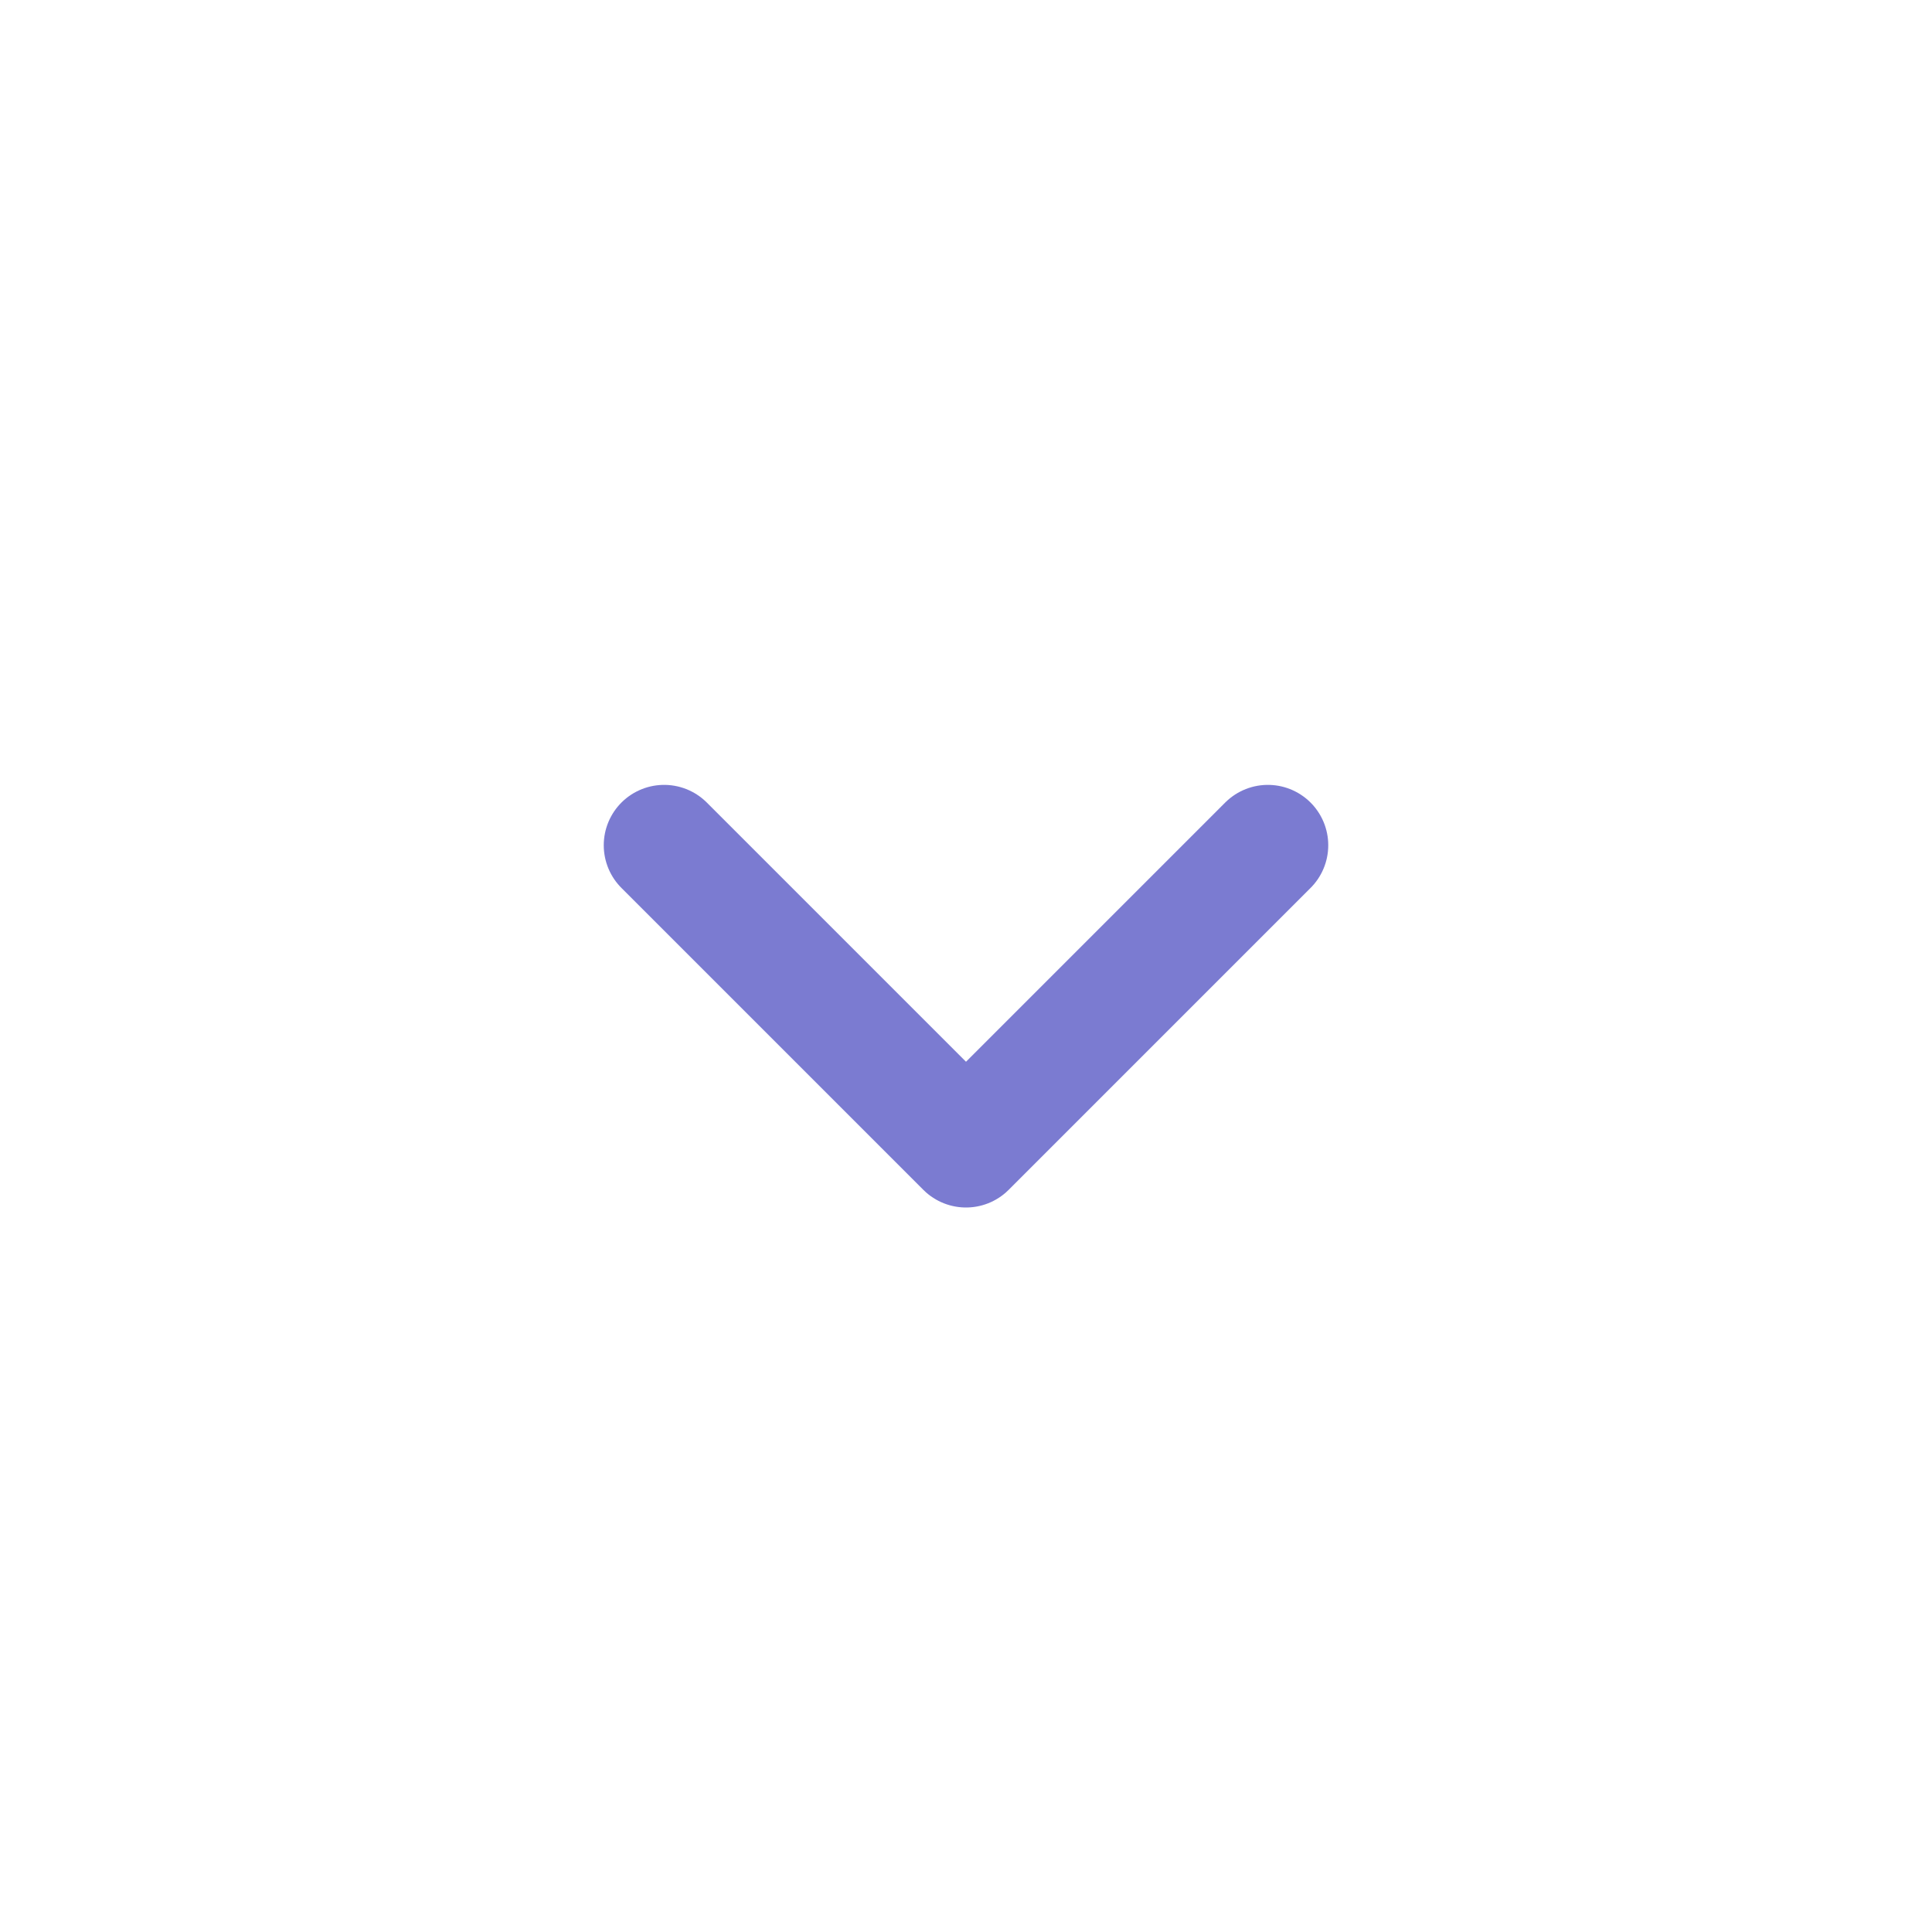 <svg width="32" height="32" viewBox="0 0 32 32" fill="none" xmlns="http://www.w3.org/2000/svg">
<path d="M21 14L16 19L11 14" stroke="#7B7BD1" stroke-width="2" stroke-linecap="round" stroke-linejoin="round"/>
</svg>
